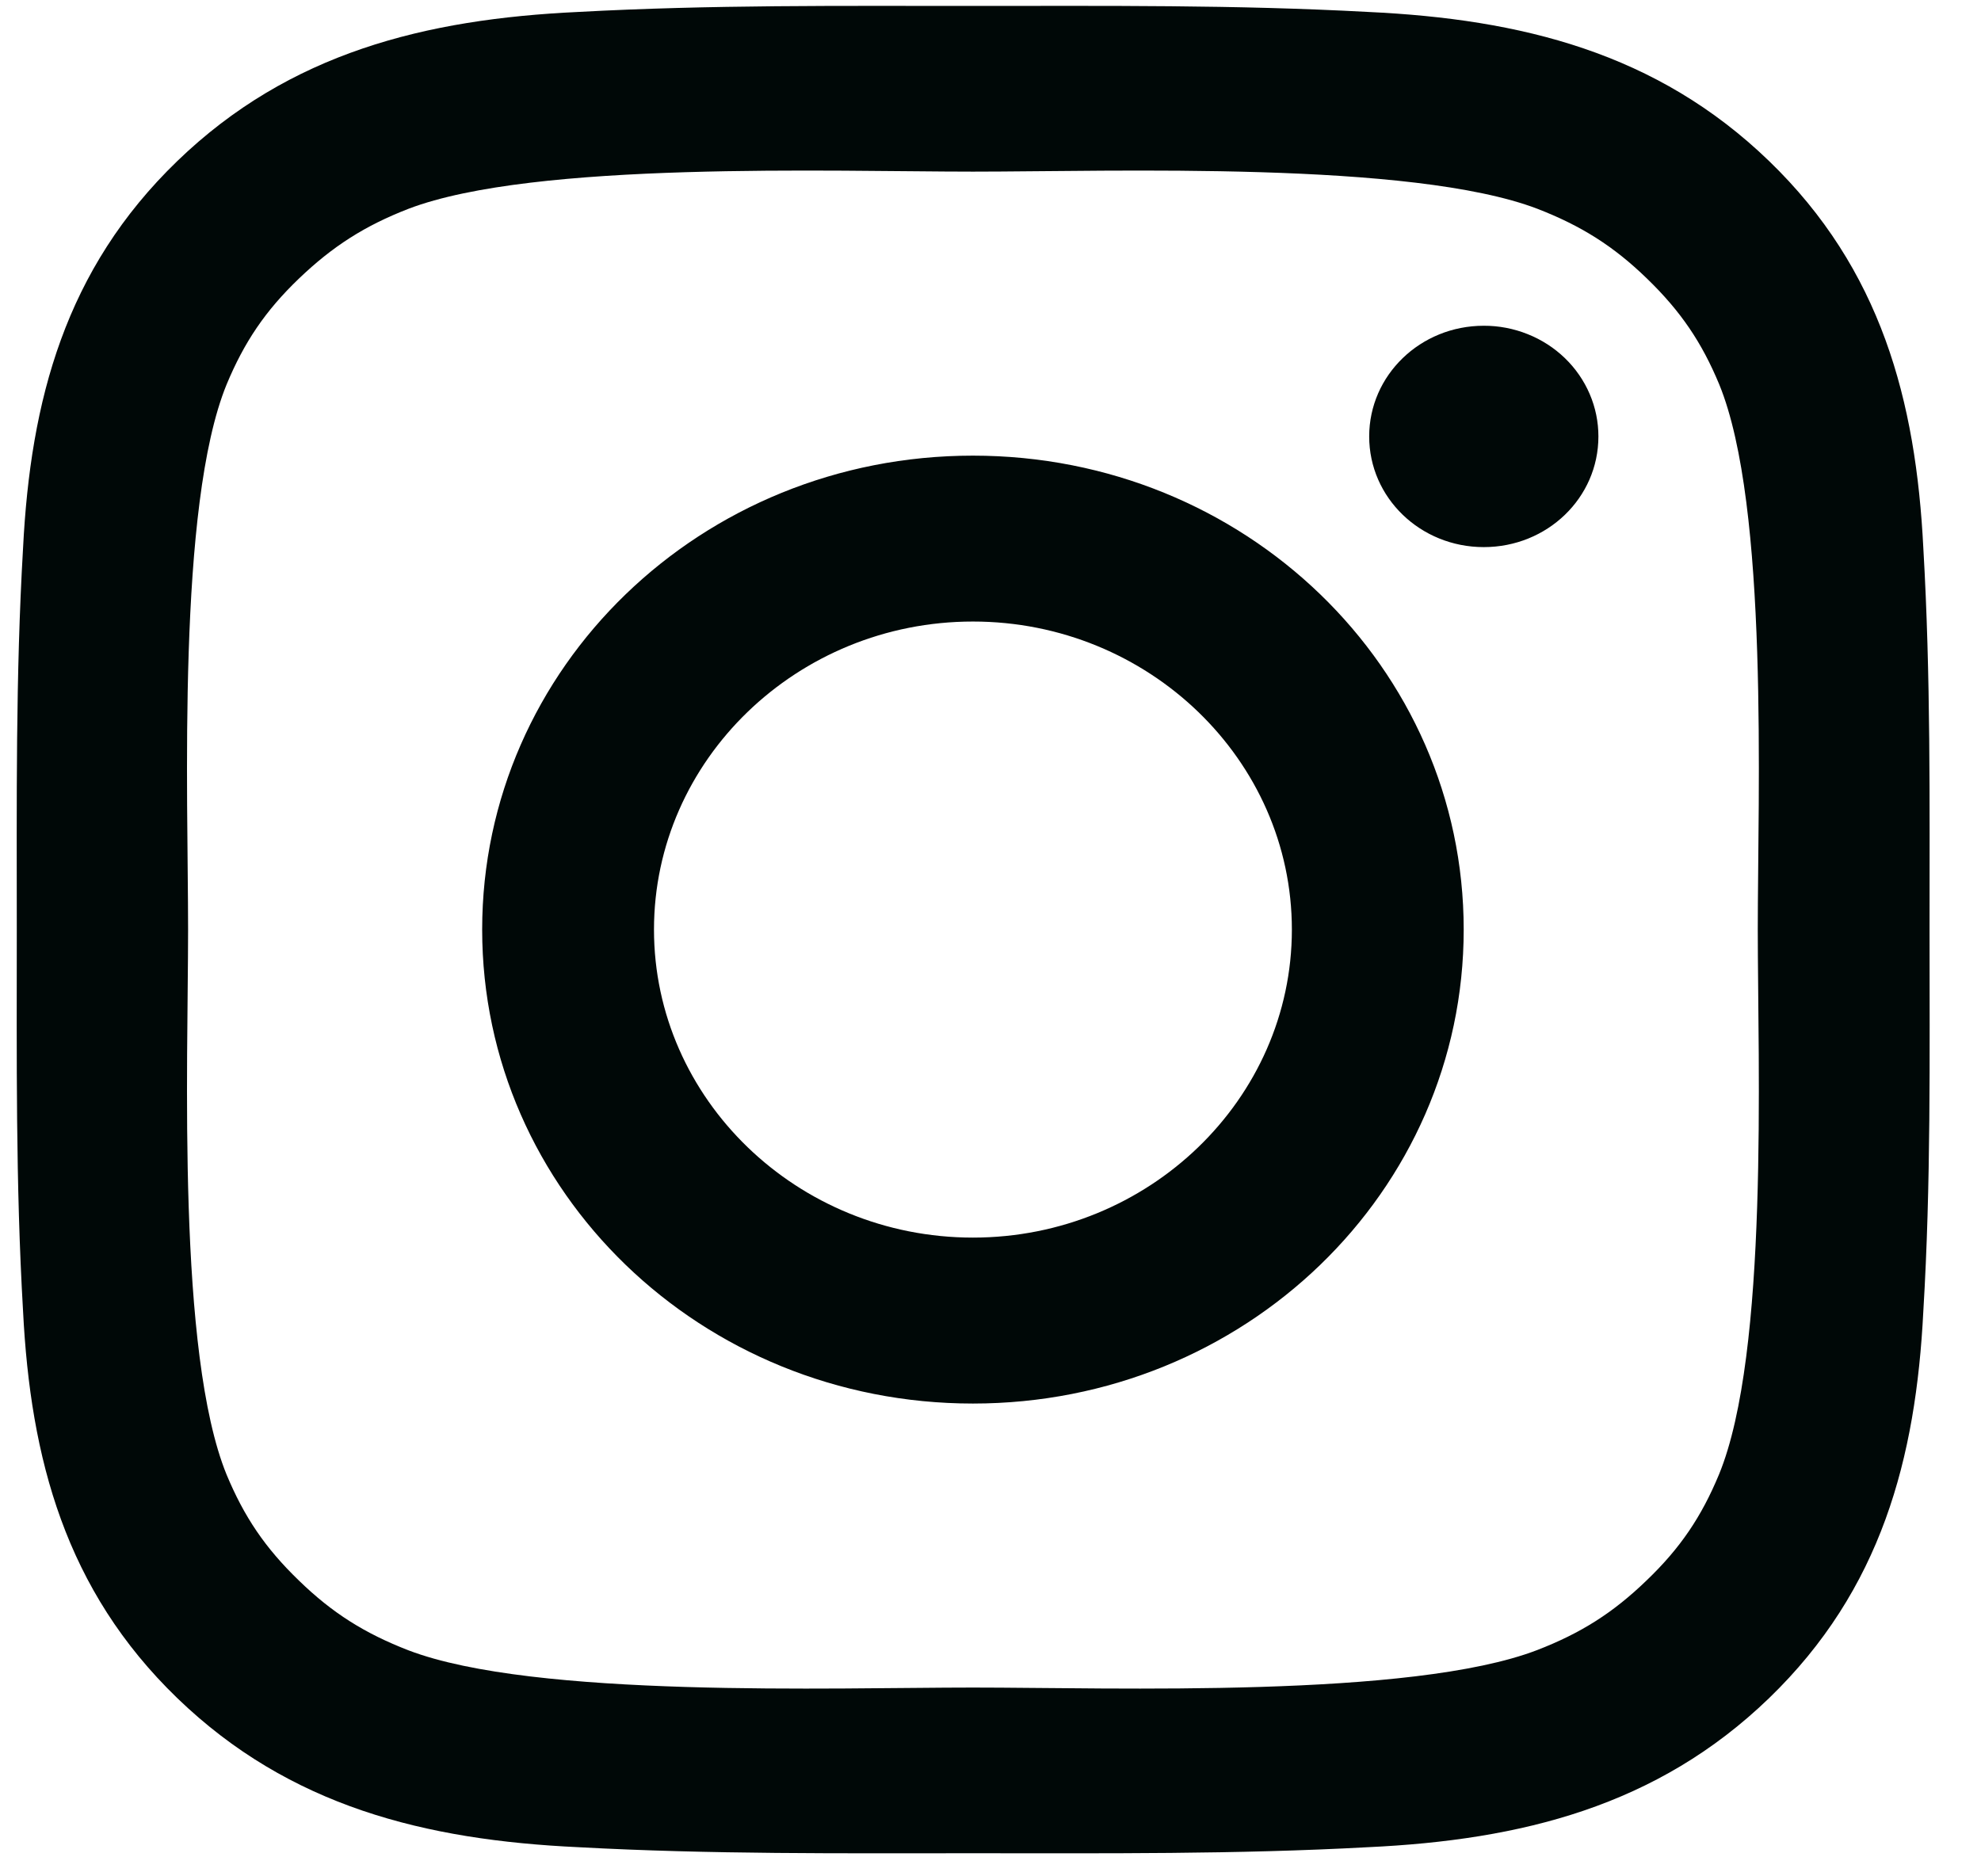 <svg width="38" height="36" viewBox="0 0 38 36" fill="none" xmlns="http://www.w3.org/2000/svg">
<path d="M18.663 8.742C13.454 8.742 9.249 12.803 9.249 17.835C9.249 22.867 13.454 26.929 18.663 26.929C23.873 26.929 28.077 22.867 28.077 17.835C28.077 12.803 23.873 8.742 18.663 8.742ZM18.663 23.745C15.294 23.745 12.545 21.089 12.545 17.835C12.545 14.581 15.294 11.925 18.663 11.925C22.032 11.925 24.781 14.581 24.781 17.835C24.781 21.089 22.032 23.745 18.663 23.745ZM28.462 6.25C27.246 6.25 26.264 7.199 26.264 8.374C26.264 9.549 27.246 10.497 28.462 10.497C29.679 10.497 30.661 9.553 30.661 8.374C30.661 8.095 30.605 7.818 30.494 7.56C30.384 7.303 30.222 7.068 30.018 6.871C29.814 6.674 29.571 6.517 29.304 6.411C29.037 6.304 28.751 6.249 28.462 6.25ZM37.013 17.835C37.013 15.388 37.036 12.963 36.894 10.52C36.752 7.682 36.082 5.164 33.934 3.089C31.781 1.009 29.178 0.366 26.241 0.229C23.707 0.091 21.197 0.114 18.668 0.114C16.134 0.114 13.623 0.091 11.095 0.229C8.157 0.366 5.55 1.014 3.402 3.089C1.249 5.168 0.584 7.682 0.442 10.52C0.299 12.967 0.322 15.392 0.322 17.835C0.322 20.278 0.299 22.708 0.442 25.151C0.584 27.988 1.254 30.507 3.402 32.582C5.555 34.661 8.157 35.304 11.095 35.441C13.628 35.579 16.139 35.557 18.668 35.557C21.201 35.557 23.712 35.579 26.241 35.441C29.178 35.304 31.785 34.657 33.934 32.582C36.086 30.502 36.752 27.988 36.894 25.151C37.041 22.708 37.013 20.282 37.013 17.835ZM32.974 28.29C32.639 29.097 32.235 29.7 31.588 30.32C30.941 30.946 30.321 31.336 29.486 31.659C27.072 32.586 21.339 32.378 18.663 32.378C15.987 32.378 10.25 32.586 7.836 31.664C7 31.34 6.376 30.95 5.734 30.325C5.086 29.7 4.683 29.101 4.347 28.294C3.393 25.958 3.608 20.42 3.608 17.835C3.608 15.25 3.393 9.708 4.347 7.376C4.683 6.569 5.086 5.966 5.734 5.345C6.381 4.725 7 4.33 7.836 4.006C10.25 3.084 15.987 3.293 18.663 3.293C21.339 3.293 27.076 3.084 29.491 4.006C30.326 4.33 30.95 4.72 31.593 5.345C32.24 5.971 32.644 6.569 32.979 7.376C33.934 9.708 33.718 15.25 33.718 17.835C33.718 20.42 33.934 25.958 32.974 28.29Z" fill="#000807"/>
</svg>
